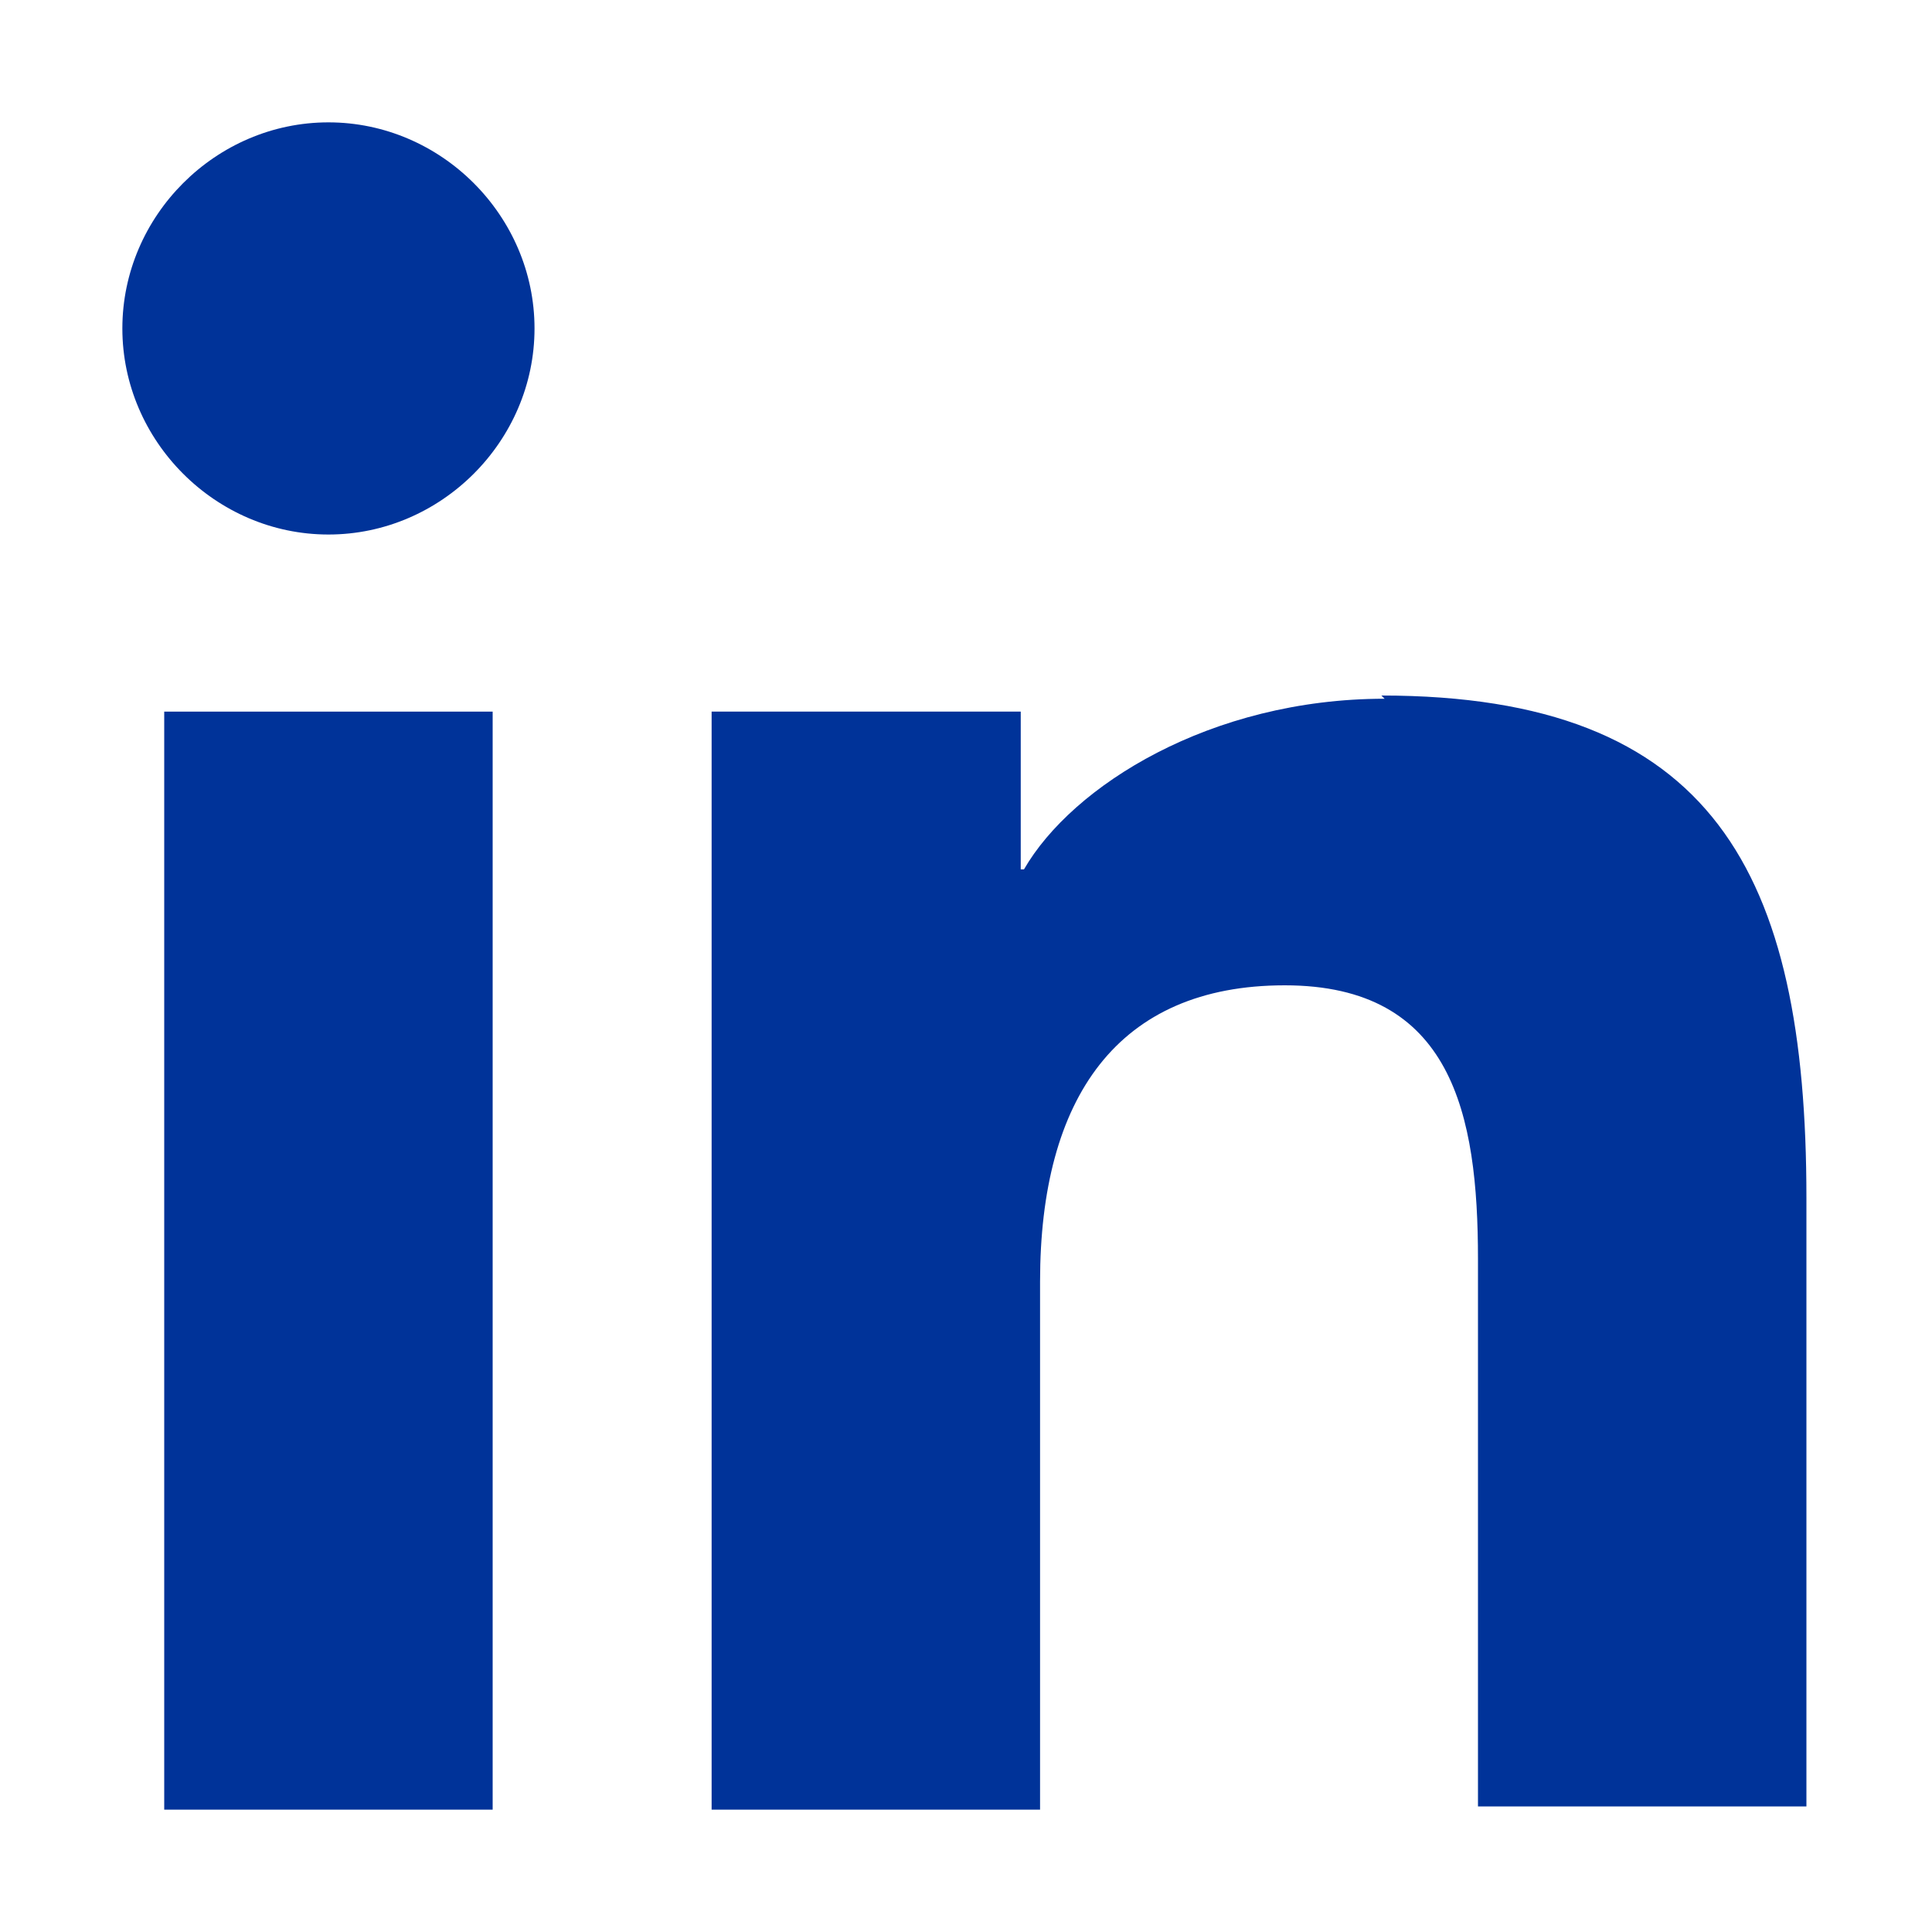 <?xml version="1.0" encoding="UTF-8"?>
<svg id="Layer_1" xmlns="http://www.w3.org/2000/svg" version="1.1" viewBox="0 0 60 60">
  <!-- Generator: Adobe Illustrator 29.4.0, SVG Export Plug-In . SVG Version: 2.1.0 Build 152)  -->
  <defs>
    <style>
      .st0 {
        fill: #039;
      }
    </style>
  </defs>
  <path class="st0" d="M43,21.7c-5.4,0-9.7,2.7-11.2,5.3h-.1v-4.9h-9.6v34.1h10.2v-16.4c0-5.7,2.4-9.2,7.6-9.2s6,4,6,8.5v17h10.2v-18.9c0-10.1-2.9-15.6-13.2-15.6Z"/>
  <path class="st0" d="M10.2,3.8c-3.5,0-6.4,2.9-6.4,6.4s2.9,6.4,6.4,6.4,6.4-2.9,6.4-6.4-2.9-6.4-6.4-6.4Z"/>
  <rect class="st0" x="5.1" y="22.1" width="10.2" height="34.1"/>
</svg>